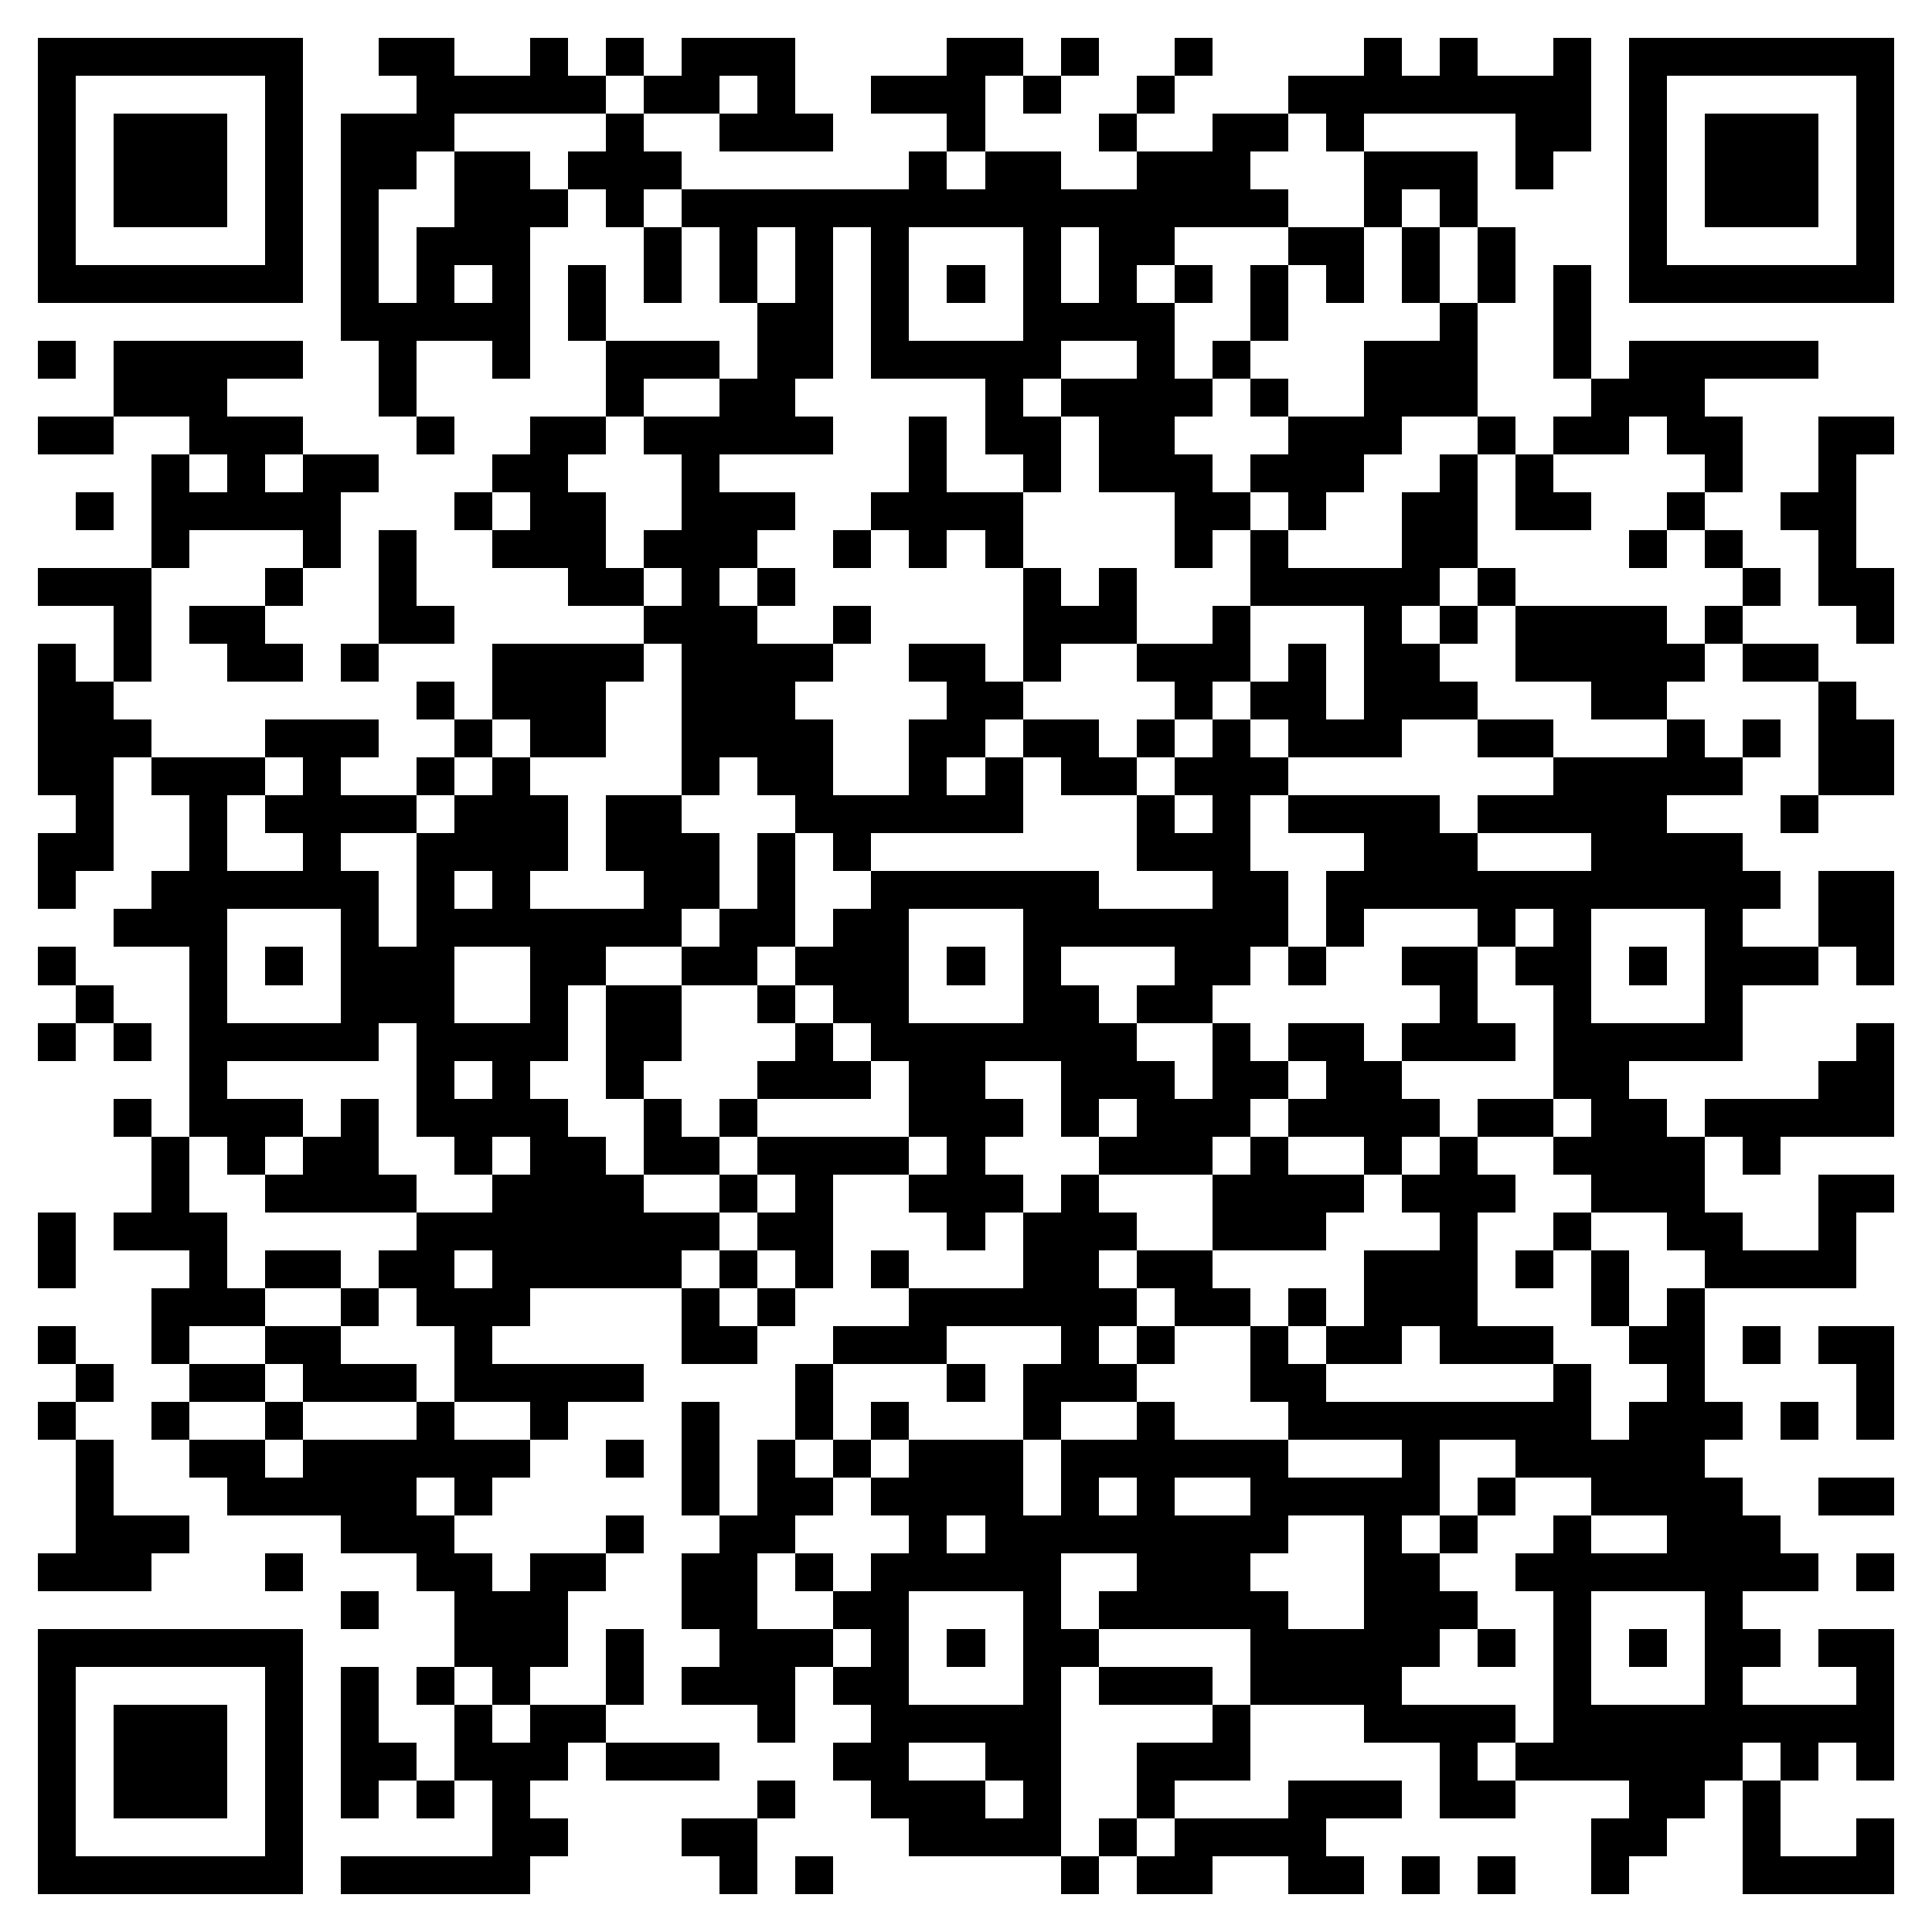 <svg xmlns="http://www.w3.org/2000/svg" viewBox="0 0 51 51" shape-rendering="crispEdges"><path fill="#ffffff" d="M0 0h51v51H0z"/><path stroke="#000000" d="M1 1.5h7m2 0h2m2 0h1m1 0h1m1 0h3m4 0h2m1 0h1m2 0h1m4 0h1m1 0h1m2 0h1m1 0h7M1 2.5h1m5 0h1m3 0h5m1 0h2m1 0h1m2 0h3m1 0h1m2 0h1m3 0h8m1 0h1m5 0h1M1 3.5h1m1 0h3m1 0h1m1 0h3m4 0h1m2 0h3m3 0h1m3 0h1m2 0h2m1 0h1m4 0h2m1 0h1m1 0h3m1 0h1M1 4.5h1m1 0h3m1 0h1m1 0h2m1 0h2m1 0h3m6 0h1m1 0h2m2 0h3m3 0h3m1 0h1m2 0h1m1 0h3m1 0h1M1 5.5h1m1 0h3m1 0h1m1 0h1m2 0h3m1 0h1m1 0h16m2 0h1m1 0h1m4 0h1m1 0h3m1 0h1M1 6.5h1m5 0h1m1 0h1m1 0h3m3 0h1m1 0h1m1 0h1m1 0h1m3 0h1m1 0h2m3 0h2m1 0h1m1 0h1m3 0h1m5 0h1M1 7.5h7m1 0h1m1 0h1m1 0h1m1 0h1m1 0h1m1 0h1m1 0h1m1 0h1m1 0h1m1 0h1m1 0h1m1 0h1m1 0h1m1 0h1m1 0h1m1 0h1m1 0h1m1 0h7M9 8.5h5m1 0h1m4 0h2m1 0h1m3 0h4m2 0h1m4 0h1m2 0h1M1 9.5h1m1 0h5m2 0h1m2 0h1m2 0h3m1 0h2m1 0h5m2 0h1m1 0h1m3 0h3m2 0h1m1 0h5M3 10.5h3m4 0h1m5 0h1m2 0h2m5 0h1m1 0h4m1 0h1m2 0h3m3 0h3M1 11.5h2m2 0h3m3 0h1m2 0h2m1 0h5m2 0h1m1 0h2m1 0h2m3 0h3m2 0h1m1 0h2m1 0h2m2 0h2M4 12.5h1m1 0h1m1 0h2m3 0h2m3 0h1m5 0h1m2 0h1m1 0h3m1 0h3m2 0h1m1 0h1m4 0h1m2 0h1M2 13.5h1m1 0h5m3 0h1m1 0h2m2 0h3m2 0h4m4 0h2m1 0h1m2 0h2m1 0h2m2 0h1m2 0h2M4 14.5h1m3 0h1m1 0h1m2 0h3m1 0h3m2 0h1m1 0h1m1 0h1m4 0h1m1 0h1m3 0h2m4 0h1m1 0h1m2 0h1M1 15.5h3m3 0h1m2 0h1m4 0h2m1 0h1m1 0h1m6 0h1m1 0h1m3 0h5m1 0h1m6 0h1m1 0h2M3 16.5h1m1 0h2m3 0h2m5 0h3m2 0h1m4 0h3m2 0h1m3 0h1m1 0h1m1 0h4m1 0h1m3 0h1M1 17.5h1m1 0h1m2 0h2m1 0h1m3 0h4m1 0h4m2 0h2m1 0h1m2 0h3m1 0h1m1 0h2m2 0h5m1 0h2M1 18.5h2m8 0h1m1 0h3m2 0h3m4 0h2m4 0h1m1 0h2m1 0h3m3 0h2m4 0h1M1 19.5h3m3 0h3m2 0h1m1 0h2m2 0h4m2 0h2m1 0h2m1 0h1m1 0h1m1 0h3m2 0h2m3 0h1m1 0h1m1 0h2M1 20.5h2m1 0h3m1 0h1m2 0h1m1 0h1m4 0h1m1 0h2m2 0h1m1 0h1m1 0h2m1 0h3m7 0h5m2 0h2M2 21.5h1m2 0h1m1 0h4m1 0h3m1 0h2m3 0h6m3 0h1m1 0h1m1 0h4m1 0h5m3 0h1M1 22.5h2m2 0h1m2 0h1m2 0h4m1 0h3m1 0h1m1 0h1m7 0h3m3 0h3m3 0h4M1 23.5h1m2 0h6m1 0h1m1 0h1m3 0h2m1 0h1m2 0h6m3 0h2m1 0h12m1 0h2M3 24.5h3m3 0h1m1 0h7m1 0h2m1 0h2m3 0h7m1 0h1m3 0h1m1 0h1m3 0h1m2 0h2M1 25.5h1m3 0h1m1 0h1m1 0h3m2 0h2m2 0h2m1 0h3m1 0h1m1 0h1m3 0h2m1 0h1m2 0h2m1 0h2m1 0h1m1 0h3m1 0h1M2 26.5h1m2 0h1m3 0h3m2 0h1m1 0h2m2 0h1m1 0h2m3 0h2m1 0h2m6 0h1m2 0h1m3 0h1M1 27.5h1m1 0h1m1 0h5m1 0h4m1 0h2m3 0h1m1 0h7m2 0h1m1 0h2m1 0h3m1 0h5m3 0h1M5 28.5h1m5 0h1m1 0h1m2 0h1m3 0h3m1 0h2m2 0h3m1 0h2m1 0h2m4 0h2m5 0h2M3 29.5h1m1 0h3m1 0h1m1 0h4m2 0h1m1 0h1m4 0h3m1 0h1m1 0h3m1 0h4m1 0h2m1 0h2m1 0h5M4 30.5h1m1 0h1m1 0h2m2 0h1m1 0h2m1 0h2m1 0h4m1 0h1m3 0h3m1 0h1m2 0h1m1 0h1m2 0h4m1 0h1M4 31.5h1m2 0h4m2 0h4m2 0h1m1 0h1m2 0h3m1 0h1m3 0h4m1 0h3m2 0h3m3 0h2M1 32.5h1m1 0h3m5 0h8m1 0h2m3 0h1m1 0h3m2 0h3m3 0h1m2 0h1m2 0h2m2 0h1M1 33.5h1m3 0h1m1 0h2m1 0h2m1 0h5m1 0h1m1 0h1m1 0h1m3 0h2m1 0h2m4 0h3m1 0h1m1 0h1m2 0h4M4 34.5h3m2 0h1m1 0h3m4 0h1m1 0h1m3 0h6m1 0h2m1 0h1m1 0h3m3 0h1m1 0h1M1 35.5h1m2 0h1m2 0h2m3 0h1m5 0h2m2 0h3m3 0h1m1 0h1m2 0h1m1 0h2m1 0h3m2 0h2m1 0h1m1 0h2M2 36.5h1m2 0h2m1 0h3m1 0h5m4 0h1m3 0h1m1 0h3m3 0h2m6 0h1m2 0h1m4 0h1M1 37.5h1m2 0h1m2 0h1m3 0h1m2 0h1m3 0h1m2 0h1m1 0h1m3 0h1m2 0h1m3 0h8m1 0h3m1 0h1m1 0h1M2 38.5h1m2 0h2m1 0h6m2 0h1m1 0h1m1 0h1m1 0h1m1 0h3m1 0h6m3 0h1m2 0h5M2 39.5h1m3 0h5m1 0h1m5 0h1m1 0h2m1 0h4m1 0h1m1 0h1m2 0h5m1 0h1m2 0h4m2 0h2M2 40.5h3m4 0h3m4 0h1m2 0h2m3 0h1m1 0h8m2 0h1m1 0h1m2 0h1m2 0h3M1 41.5h3m3 0h1m3 0h2m1 0h2m2 0h2m1 0h1m1 0h5m2 0h3m3 0h2m2 0h8m1 0h1M9 42.5h1m2 0h3m3 0h2m2 0h2m3 0h1m1 0h5m2 0h3m2 0h1m3 0h1M1 43.5h7m4 0h3m1 0h1m2 0h3m1 0h1m1 0h1m1 0h2m4 0h5m1 0h1m1 0h1m1 0h1m1 0h2m1 0h2M1 44.5h1m5 0h1m1 0h1m1 0h1m1 0h1m2 0h1m1 0h3m1 0h2m3 0h1m1 0h3m1 0h4m4 0h1m3 0h1m3 0h1M1 45.5h1m1 0h3m1 0h1m1 0h1m2 0h1m1 0h2m4 0h1m2 0h5m4 0h1m3 0h4m1 0h9M1 46.5h1m1 0h3m1 0h1m1 0h2m1 0h3m1 0h3m3 0h2m2 0h2m2 0h3m5 0h1m1 0h6m1 0h1m1 0h1M1 47.5h1m1 0h3m1 0h1m1 0h1m1 0h1m1 0h1m6 0h1m2 0h3m1 0h1m2 0h1m3 0h3m1 0h2m3 0h2m1 0h1M1 48.5h1m5 0h1m5 0h2m3 0h2m4 0h4m1 0h1m1 0h4m7 0h2m2 0h1m2 0h1M1 49.5h7m1 0h5m5 0h1m1 0h1m6 0h1m1 0h2m2 0h2m1 0h1m1 0h1m2 0h1m3 0h4"/></svg>
